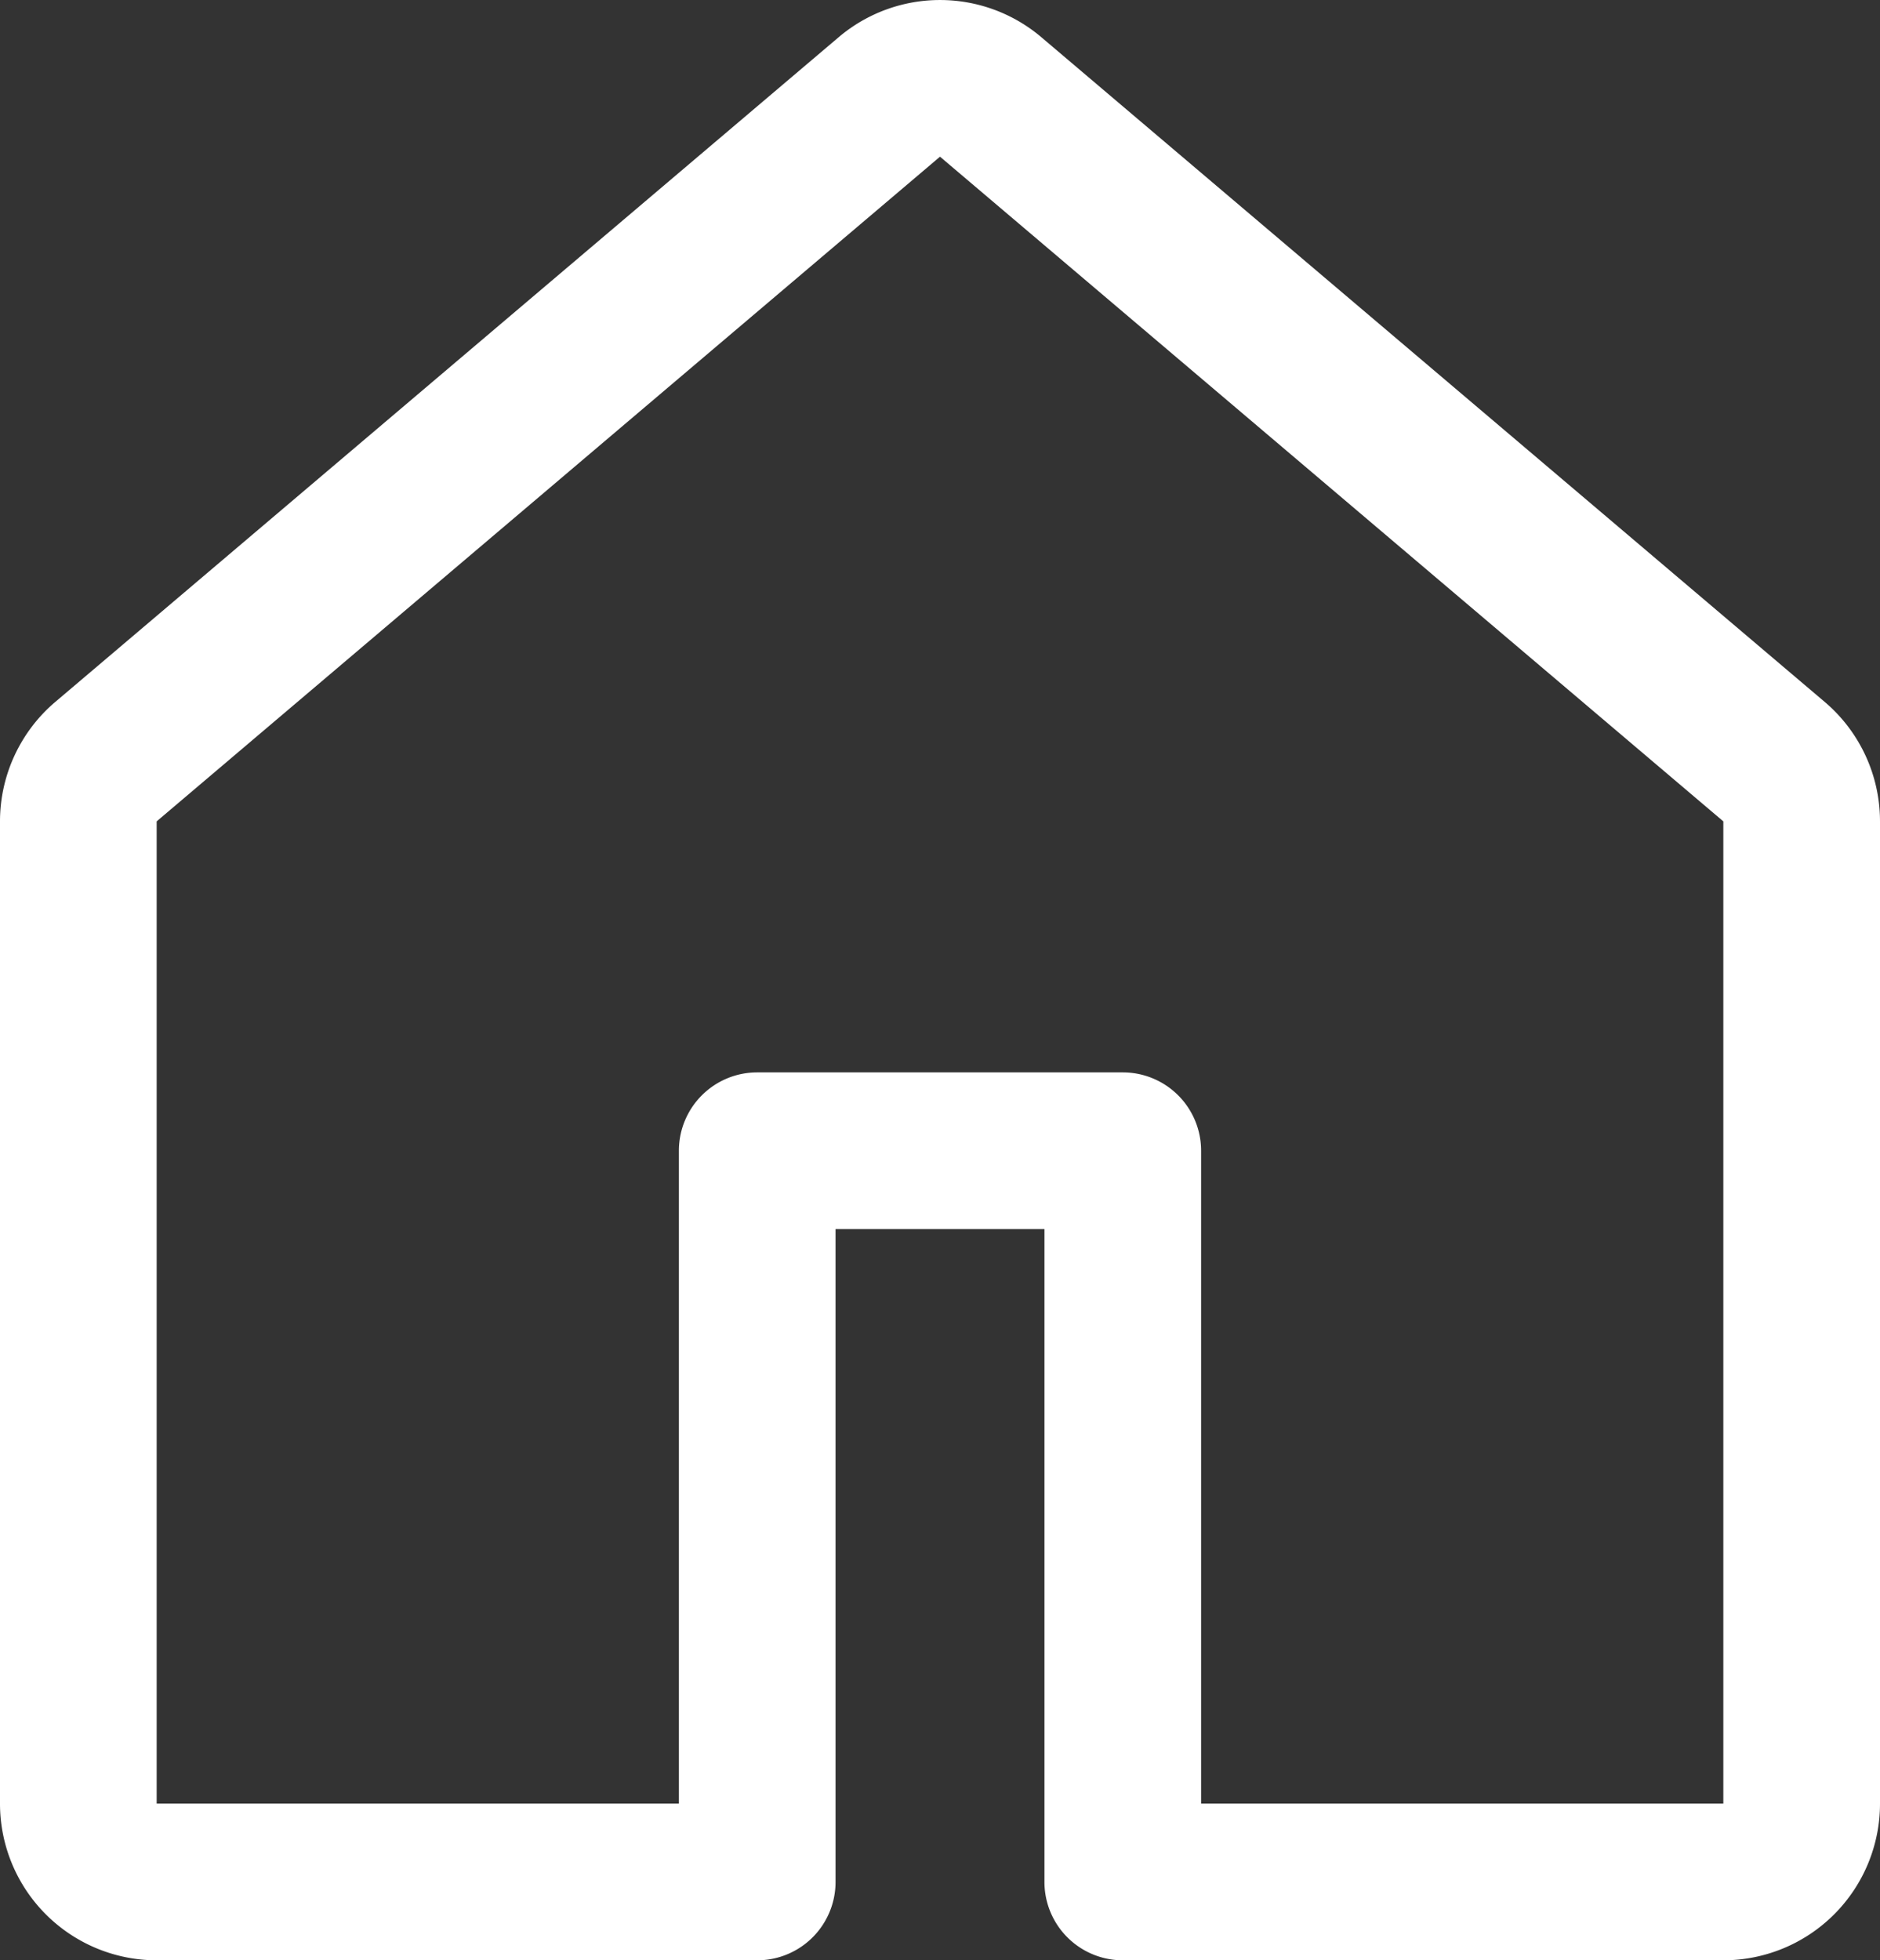 <?xml version="1.0" encoding="UTF-8" standalone="no"?>
<svg
   viewBox="0 0 18 18.766"
   width="18"
   height="18.766"
   version="1.1"
   id="svg4"
   xmlns="http://www.w3.org/2000/svg"
   xmlns:svg="http://www.w3.org/2000/svg">
  <rect x="0" y="0" width="18" height="18.766" fill="#333333" stroke="none"/>
  <defs
     id="defs8" />
  <path
     fill-rule="evenodd"
     d="m 8.03,0.356 a 1.5,1.5 0 0 1 1.94,0 l 7.5,6.363 a 1.5,1.5 0 0 1 0.53,1.144 v 9.403 a 1.5,1.5 0 0 1 -1.5,1.5 h -5.75 a 0.75,0.75 0 0 1 -0.75,-0.75 v -6.25 H 8 v 6.25 a 0.75,0.75 0 0 1 -0.75,0.75 H 1.5 a 1.5,1.5 0 0 1 -1.5,-1.5 v -9.403 c 0,-0.44 0.194,-0.859 0.53,-1.144 z M 9,1.5 l -7.5,6.363 v 9.403 h 5 v -6.25 a 0.75,0.75 0 0 1 0.75,-0.75 h 3.5 a 0.75,0.75 0 0 1 0.75,0.75 v 6.25 h 5 v -9.403 z"
     id="path2"
     style="fill:#ffffff" />
</svg>
